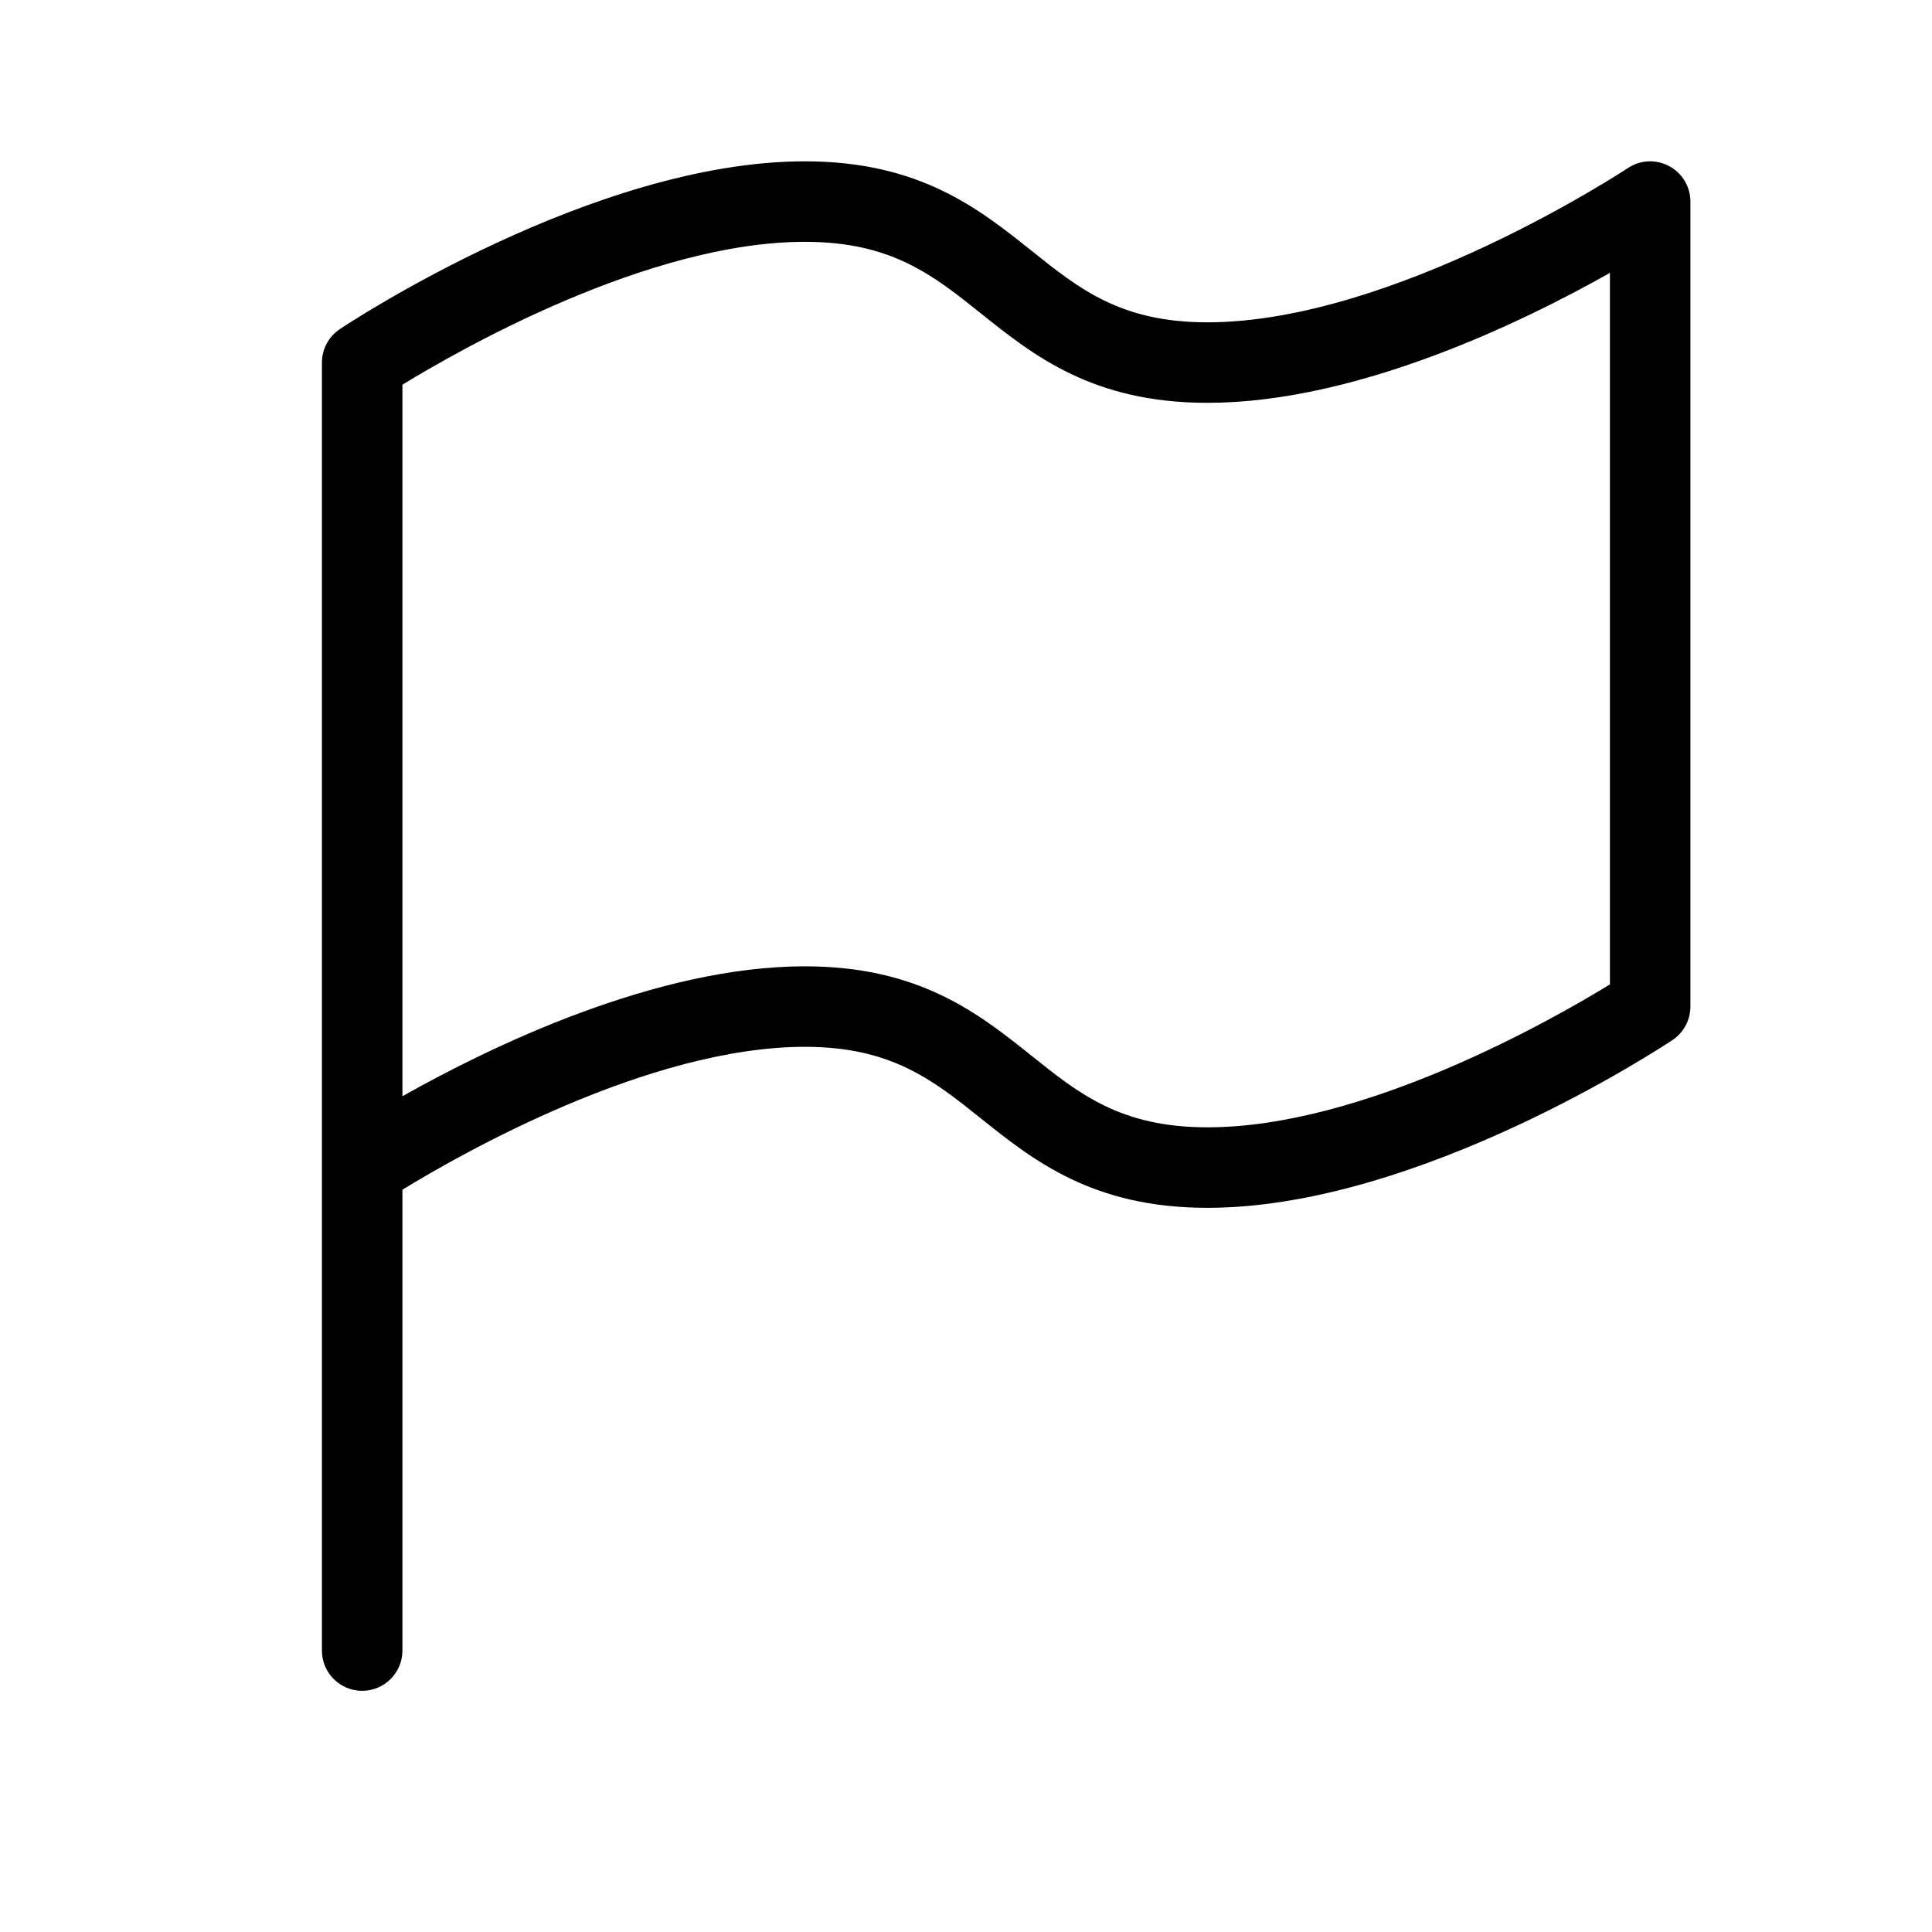 <svg xmlns="http://www.w3.org/2000/svg" width="512" viewBox="0 0 24 24" height="512"><g fill-rule="evenodd" fill="none" id="essentials/favorites/flag"><path fill="rgb(0,0,0)" d="m9.999 12.004c1.426 0 2.162.59 2.813 1.109.596.478 1.113.891 2.187.891 1.942 0 4.278-1.333 5-1.775v-8.839c-1.092.616-3.147 1.614-5 1.614-1.426 0-2.162-.59-2.812-1.109-.597-.478-1.114-.891-2.188-.891-1.942 0-4.278 1.333-5 1.775v8.839c1.092-.616 3.147-1.614 5-1.614m-5.5 9c-.276 0-.5-.224-.5-.5v-16c0-.167.084-.323.223-.416.128-.085 3.156-2.084 5.777-2.084 1.426 0 2.162.59 2.813 1.109.596.478 1.113.891 2.187.891 2.316 0 5.194-1.897 5.223-1.916.155-.103.35-.112.513-.024.162.086.264.255.264.44v10c0 .167-.084.323-.223.416-.128.085-3.156 2.084-5.777 2.084-1.426 0-2.162-.59-2.812-1.109-.597-.478-1.114-.891-2.188-.891-1.942 0-4.278 1.333-5 1.775v5.725c0 .276-.224.5-.5.5" id="Fill-9"></path></g></svg>